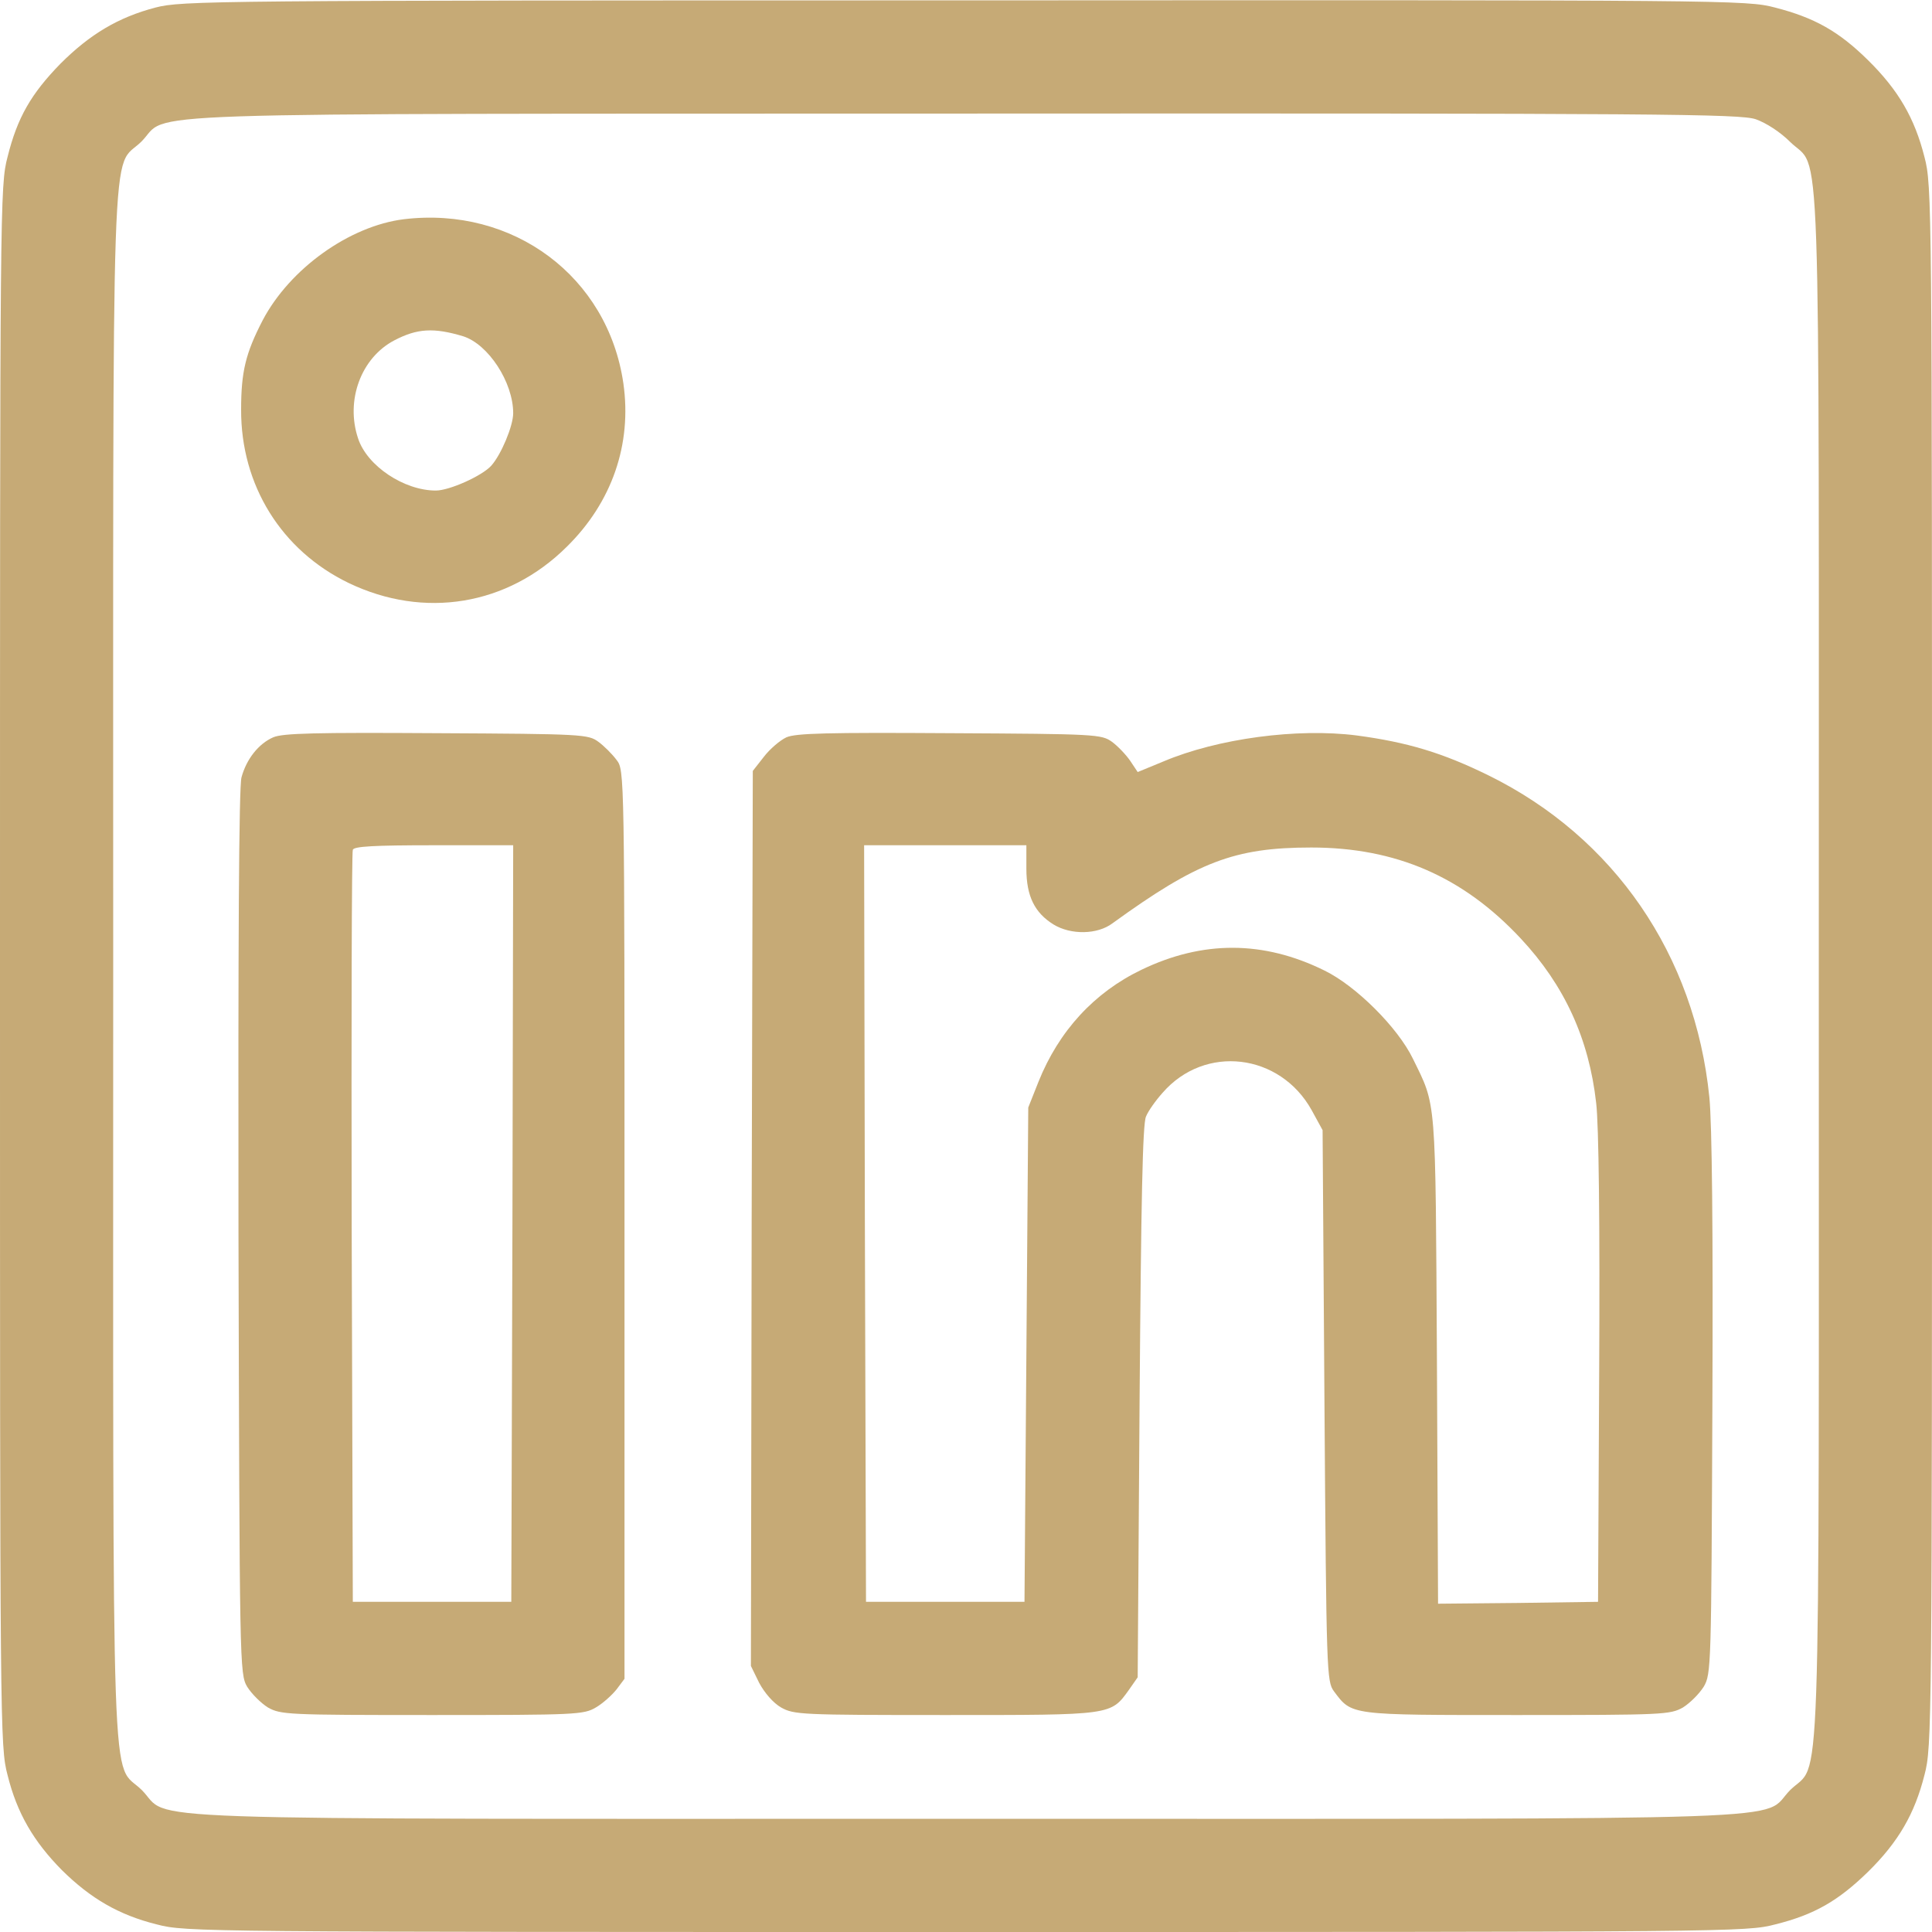 <?xml version="1.0" standalone="no"?>
<!DOCTYPE svg PUBLIC "-//W3C//DTD SVG 20010904//EN"
 "http://www.w3.org/TR/2001/REC-SVG-20010904/DTD/svg10.dtd">
<svg version="1.0" xmlns="http://www.w3.org/2000/svg"
 width="24" height="24" viewBox="0 0 512 512"
 preserveAspectRatio="xMidYMid meet">

<g transform="translate(0,512) scale(0.1,-0.1)"
fill="#C6AA76" stroke="none">
<path d="M412 5100 c-99 -26 -174 -71 -252 -149 -77 -79 -114 -142 -140 -247
-20 -76 -20 -118 -20 -2144 0 -2029 0 -2068 20 -2144 25 -101 69 -176 144
-252 76 -75 151 -119 252 -144 76 -20 115 -20 2144 -20 2026 0 2068 0 2144 20
105 26 168 63 247 140 80 79 123 153 149 256 20 76 20 115 20 2144 0 2029 0
2068 -20 2144 -26 103 -69 177 -149 256 -78 77 -142 113 -247 140 -76 20 -117
20 -2148 19 -2010 0 -2073 -1 -2144 -19z m4241 -296 c28 -10 65 -34 91 -60 83
-82 76 113 76 -2184 0 -2297 7 -2102 -76 -2184 -82 -83 113 -76 -2184 -76
-2297 0 -2102 -7 -2184 76 -83 82 -76 -113 -76 2184 0 2298 -7 2104 75 2185
79 80 -112 73 2181 74 1856 1 2055 -1 2097 -15z"/>
<path d="M1070 4539 c-144 -18 -302 -131 -374 -268 -45 -87 -57 -136 -57 -236
-1 -201 107 -374 285 -460 200 -96 421 -60 578 96 120 118 173 272 150 433
-41 283 -292 470 -582 435z m157 -310 c67 -21 133 -122 133 -204 0 -34 -32
-110 -58 -139 -24 -27 -111 -66 -147 -66 -84 0 -182 65 -206 138 -34 101 8
214 96 260 61 32 105 34 182 11z"/>
<path d="M724 3166 c-39 -17 -71 -58 -84 -106 -7 -25 -9 -436 -8 -1207 3
-1154 3 -1168 23 -1203 12 -19 36 -43 55 -55 34 -19 51 -20 435 -20 382 0 402
1 434 20 19 11 43 33 55 48 l21 28 0 1204 c0 1200 0 1204 -21 1231 -11 15 -33
37 -48 48 -27 20 -41 21 -429 23 -321 2 -408 0 -433 -11z m634 -1288 l-3
-1003 -210 0 -210 0 -3 990 c-1 545 0 996 3 1003 3 9 56 12 215 12 l210 0 -2
-1002z"/>
<path d="M2084 3166 c-17 -8 -44 -31 -60 -52 l-29 -37 -3 -1186 -2 -1186 22
-45 c14 -26 37 -53 58 -65 34 -19 52 -20 435 -20 444 0 438 -1 487 67 l23 33
5 730 c4 531 8 737 17 756 6 15 26 43 44 63 112 129 311 105 395 -46 l29 -53
5 -730 c5 -710 6 -731 25 -757 48 -64 39 -63 485 -63 389 0 406 1 440 20 19
12 43 36 55 55 20 34 20 52 23 745 2 463 -1 747 -8 817 -38 377 -252 689 -585
853 -122 60 -215 88 -350 106 -157 20 -368 -8 -512 -69 l-68 -28 -20 30 c-11
16 -33 39 -48 50 -28 20 -41 21 -430 23 -323 2 -408 0 -433 -11z m636 -348 c0
-73 22 -117 72 -148 46 -28 116 -27 156 3 225 163 323 201 527 201 224 0 402
-77 555 -241 116 -124 181 -266 200 -436 7 -57 10 -324 8 -707 l-3 -615 -212
-3 -212 -2 -3 647 c-4 706 -1 669 -64 798 -40 82 -150 192 -234 233 -162 80
-323 80 -485 2 -125 -60 -219 -162 -273 -297 l-27 -68 -5 -655 -5 -655 -210 0
-210 0 -3 1003 -2 1002 215 0 215 0 0 -62z"/>
</g>
</svg>
